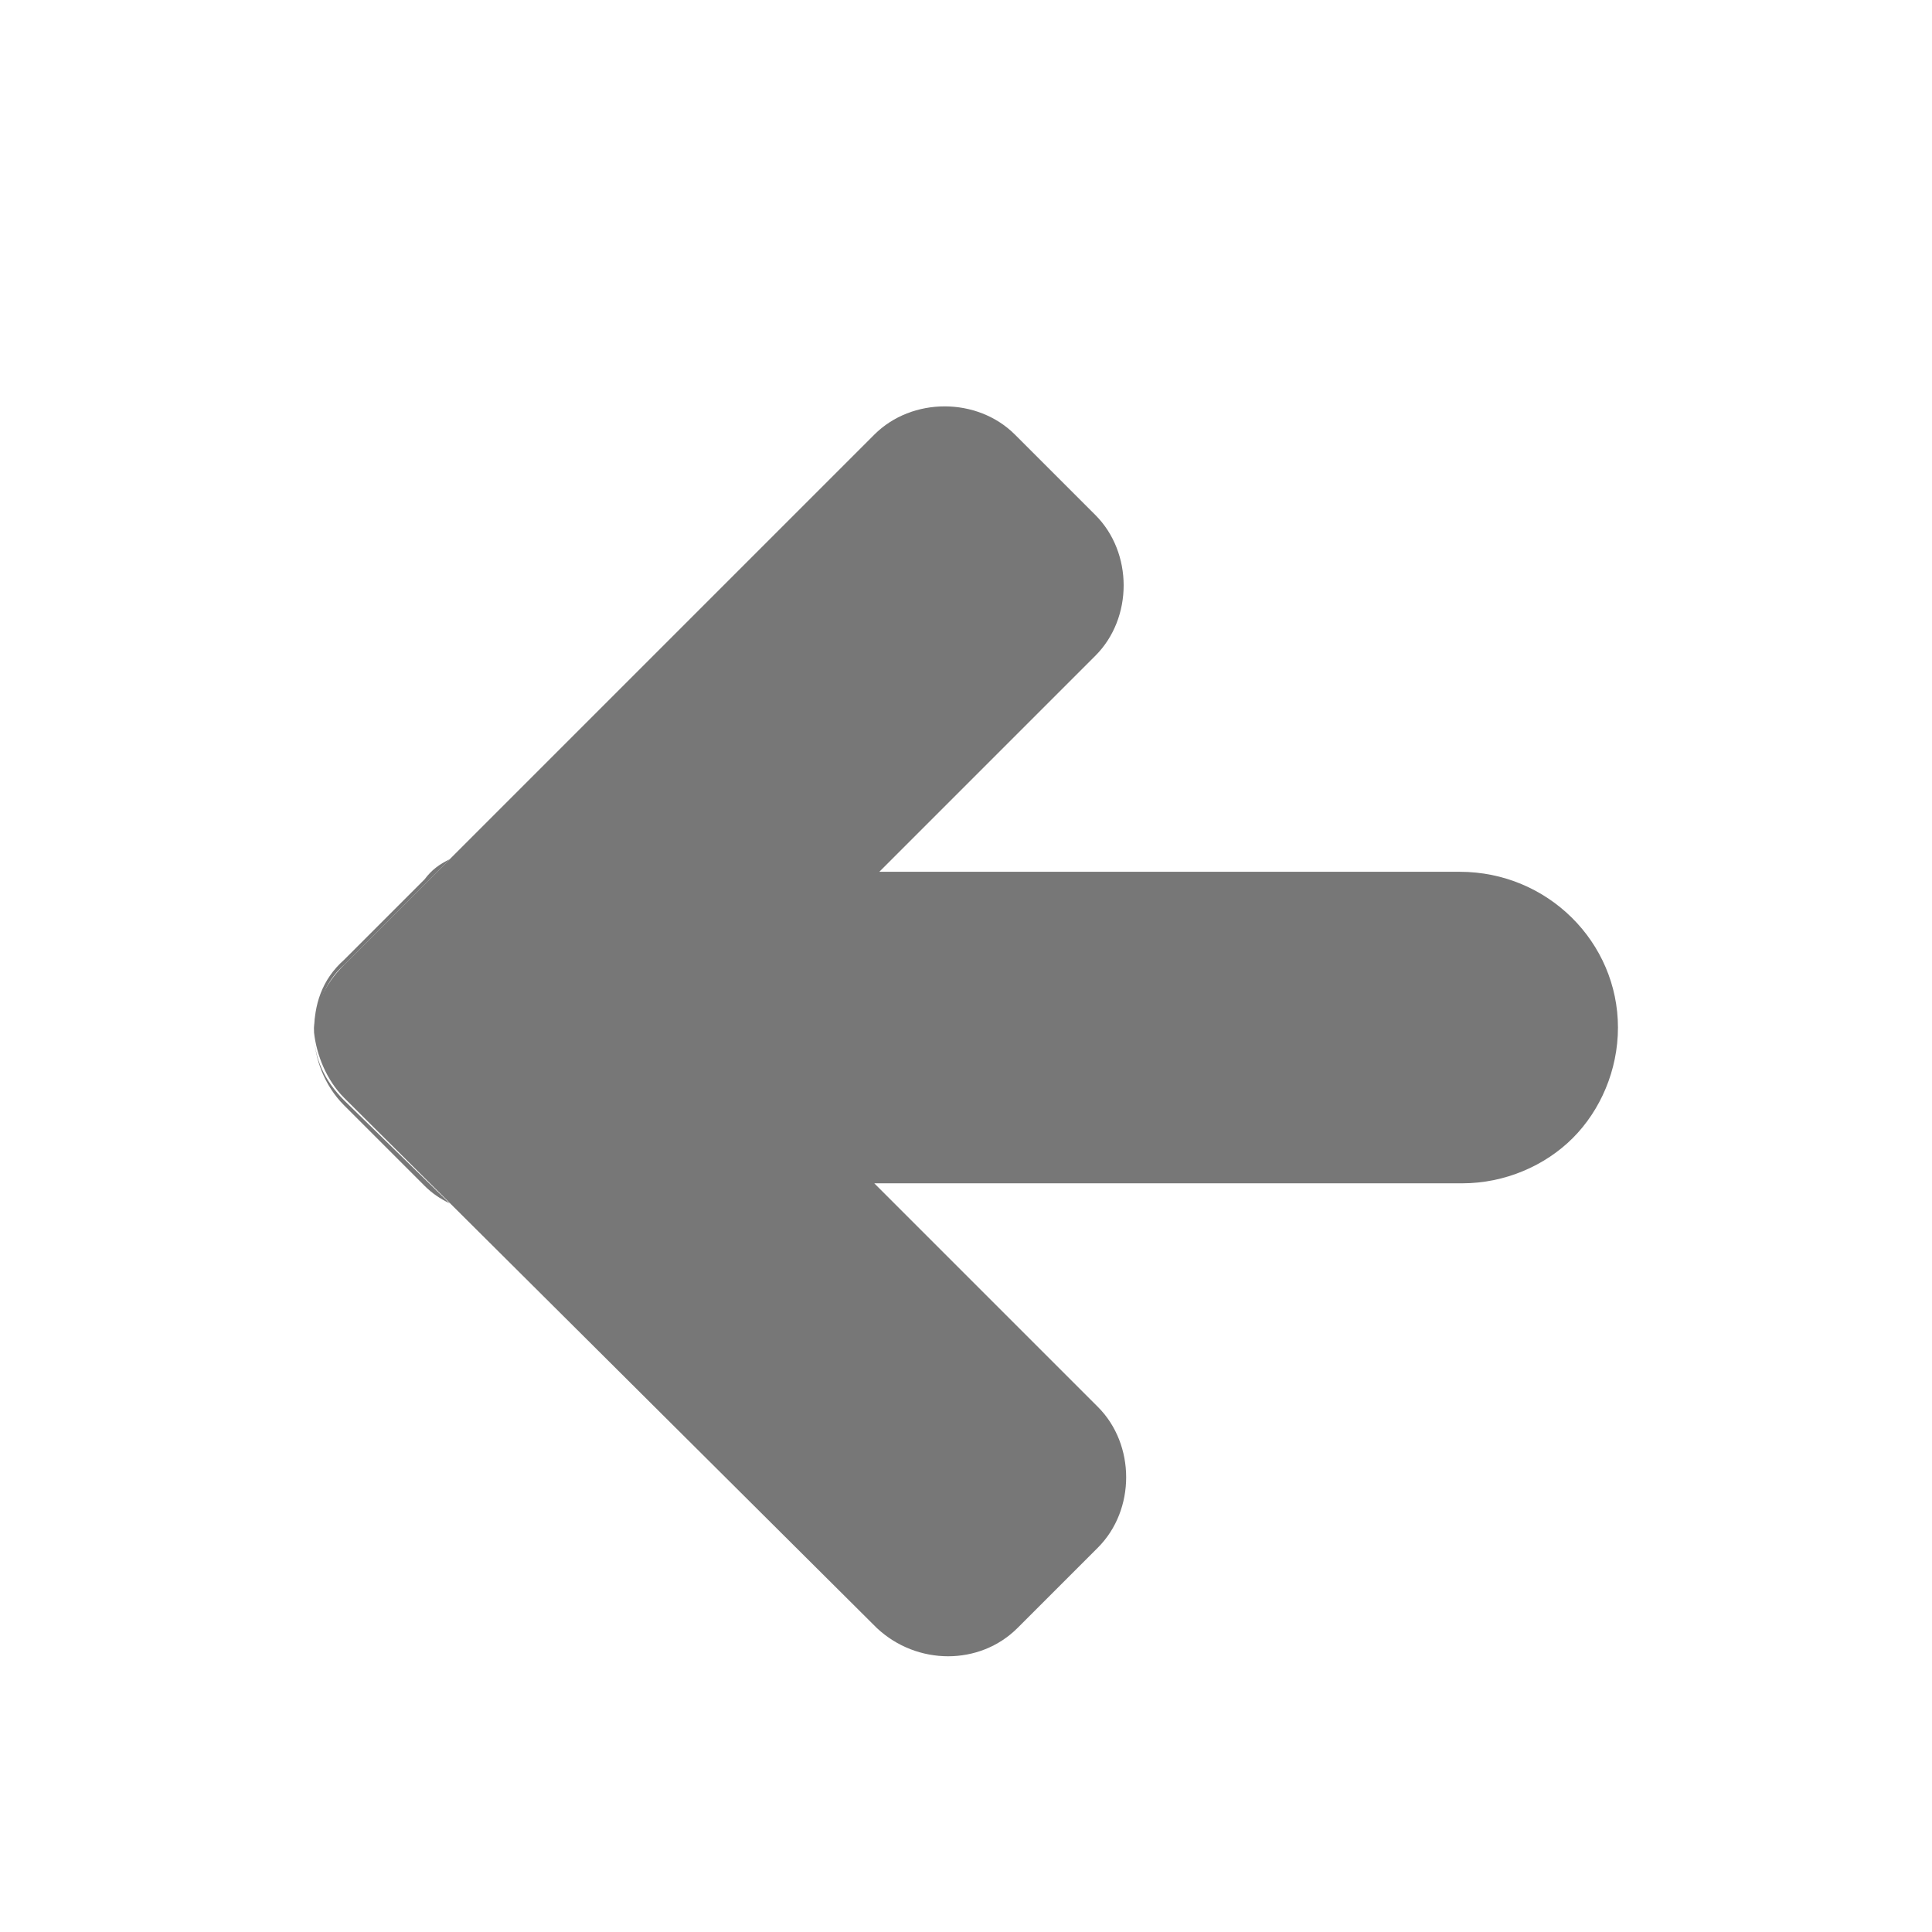 <?xml version="1.0" encoding="utf-8"?>
<!-- Generator: Adobe Illustrator 24.0.1, SVG Export Plug-In . SVG Version: 6.00 Build 0)  -->
<svg version="1.1" id="Capa_1" xmlns="http://www.w3.org/2000/svg" xmlns:xlink="http://www.w3.org/1999/xlink" x="0px" y="0px"
	 viewBox="0 0 76.9 76.9" style="enable-background:new 0 0 76.9 76.9;" xml:space="preserve">
<style type="text/css">
	.st0{fill:#777777;}
</style>
<path class="st0" d="M64.4,40.9c0,1.7-0.7,3.3-1.8,4.4c-1.1,1.1-2.7,1.8-4.4,1.8H34.8l8.9,8.9c1.5,1.5,1.5,4.1,0,5.6l-3.2,3.2
	c-1.5,1.5-4,1.5-5.6,0L13.7,43.7C13,43,12.6,42,12.5,41.1c0-1,0.4-1.9,1.2-2.7l21.1-21.1c1.5-1.5,4.1-1.5,5.6,0l3.2,3.2
	c1.5,1.5,1.5,4.1,0,5.6L35,34.7h23.1C61.6,34.7,64.4,37.5,64.4,40.9z"/>
<path class="st0" d="M17.9,47.9c-0.4-0.2-0.7-0.4-1-0.7L13.7,44c-0.8-0.8-1.2-1.9-1.2-2.9c0,1,0.4,1.9,1.2,2.7L17.9,47.9z"/>
<path class="st0" d="M17.9,34.2l-4.2,4.2c-0.8,0.7-1.1,1.7-1.2,2.7c0-1.1,0.3-2.1,1.2-2.9l3.2-3.2C17.2,34.6,17.5,34.4,17.9,34.2z"
	/>
</svg>
